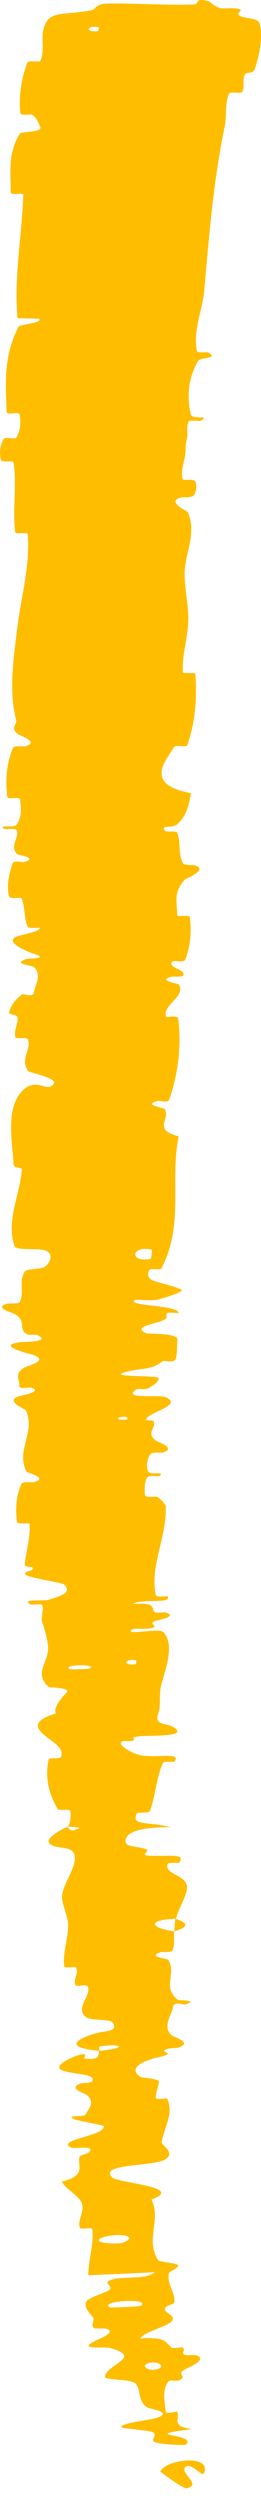 <?xml version="1.0" encoding="UTF-8"?> <svg xmlns="http://www.w3.org/2000/svg" width="16" height="153" viewBox="0 0 16 153" fill="none"><path d="M15.919 1.445C16.127 2.291 15.904 3.428 15.598 4.263C15.504 4.525 15.079 4.392 14.995 4.578C14.83 4.935 15.038 5.286 14.841 5.626C14.774 5.742 14.103 5.597 14.048 5.719C13.751 6.408 13.922 7.024 13.779 7.727C13.075 11.086 12.822 14.402 12.516 17.831C12.427 18.817 11.939 19.996 12.014 21.088C12.024 21.222 12.043 21.355 12.073 21.485C12.105 21.619 12.694 21.54 12.743 21.565C13.487 21.966 12.296 21.833 12.138 22.097C11.514 23.176 11.46 24.313 11.687 25.331C11.786 25.757 12.957 25.329 12.3 25.759C12.255 25.789 11.629 25.681 11.562 25.798C11.412 26.064 11.524 26.576 11.475 26.787C11.376 27.196 11.382 27.248 11.375 27.625C11.36 28.136 11.049 28.762 11.191 29.317C11.223 29.433 11.864 29.279 11.974 29.465C12.083 29.65 12.028 30.147 11.877 30.316C11.726 30.485 11.221 30.413 11.106 30.443C10.13 30.688 11.482 31.273 11.515 31.349C12.085 32.684 11.315 33.869 11.318 35.131C11.322 36.111 11.576 37.123 11.542 38.051C11.498 39.153 11.151 40.067 11.211 41.141C11.217 41.252 11.972 41.121 11.98 41.258C12.069 42.705 11.988 44.158 11.479 45.609C11.428 45.755 10.765 45.567 10.674 45.713C10.13 46.608 8.823 48.008 11.709 48.539C11.597 49.144 11.481 49.87 10.9 50.411C10.526 50.76 9.804 50.422 10.112 50.85C10.181 50.946 10.813 50.82 10.868 50.965C11.101 51.577 10.896 52.235 11.223 52.838C11.291 52.96 11.858 52.926 11.96 52.96C12.786 53.251 11.421 53.738 11.322 53.844C10.584 54.652 10.876 55.236 10.858 55.988C10.854 56.162 11.615 55.955 11.638 56.122C11.748 56.993 11.684 57.89 11.348 58.742C11.272 58.931 10.623 58.758 10.554 58.849C10.254 59.248 11.478 59.335 11.214 59.718C11.16 59.798 10.605 59.754 10.544 59.769C9.588 60 10.944 60.198 10.974 60.257C11.384 61.005 9.97 61.486 10.172 62.209C10.198 62.295 10.899 62.099 10.928 62.342C11.125 63.963 10.936 65.678 10.379 67.281C10.293 67.53 9.765 67.354 9.7 67.37C8.685 67.627 10.047 67.79 10.098 67.871C10.469 68.514 9.329 69.116 10.951 69.546C10.396 72.27 11.315 74.957 9.873 77.665C9.857 77.699 9.186 77.64 9.156 77.708C8.783 78.525 9.824 78.372 11.1 78.912C11.42 79.048 9.884 79.472 9.771 79.509C9.356 79.645 8.359 79.51 8.278 79.555C7.648 79.93 10.945 79.856 10.949 80.356C10.943 80.371 10.336 80.308 10.276 80.35C10.087 80.482 10.329 80.608 10.12 80.738C9.638 81.036 8.036 81.149 8.971 81.595C9.092 81.651 10.962 81.557 10.876 82.006C10.84 82.186 10.876 82.973 10.755 83.193C10.636 83.418 10.032 83.266 10.006 83.283C9.212 83.89 8.88 83.662 7.702 83.969C6.528 84.276 9.331 84.178 9.645 84.299C9.957 84.42 9.302 84.86 9.074 84.968C8.846 85.076 8.462 84.945 8.333 85.041C7.491 85.674 9.726 85.31 10.172 85.514C11.229 86.003 9.152 86.404 8.95 86.856C8.896 86.978 9.369 86.876 9.414 86.984C9.586 87.414 8.938 87.667 9.536 88.156C9.633 88.237 10.886 88.63 9.97 88.892C9.838 88.929 9.319 88.829 9.204 89.014C9.032 89.29 8.922 89.781 9.097 90.071C9.226 90.285 10.079 90.031 9.815 90.306C9.698 90.43 9.197 90.204 9.017 90.438C8.838 90.67 8.864 91.256 8.883 91.476C8.902 91.696 9.549 91.571 9.592 91.588C9.843 91.695 10.159 92.112 10.158 92.149C10.251 94.052 9.173 95.779 9.552 97.628C9.581 97.772 10.263 97.67 10.275 97.692C10.566 98.18 8.746 97.811 8.141 98.159C9.461 98.098 9.298 98.281 9.414 98.59L9.413 98.555C9.419 98.571 9.426 98.588 9.434 98.604C9.515 98.772 10.048 98.658 10.103 98.671C10.928 98.892 9.882 99.107 9.669 99.161C8.883 99.358 9.826 99.501 9.301 99.634C8.78 99.767 7.992 99.539 8.015 99.873C8.514 99.947 9.8 99.648 10.02 99.893C10.851 100.798 9.907 102.653 9.831 103.402C9.757 104.183 9.859 104.427 9.698 104.88C9.407 105.695 10.356 105.355 10.817 105.839C11.278 106.33 8.903 106.181 8.397 106.275C7.892 106.368 8.419 106.424 8.143 106.525C7.867 106.625 7.514 106.448 7.418 106.66C7.321 106.874 8.249 107.4 8.784 107.449C9.916 107.555 11.088 107.254 10.695 107.811C10.672 107.843 10.046 107.769 9.988 107.89C9.551 108.889 9.562 109.848 9.182 110.845C9.128 110.98 8.431 110.892 8.393 110.971C7.985 111.788 9.139 111.451 10.454 111.827C8.725 111.811 7.68 112.079 7.698 112.7C7.707 113.068 8.457 112.97 8.999 113.183C9.162 113.246 8.656 113.526 9.013 113.556C10.177 113.656 11.462 113.36 10.974 113.998C10.951 114.026 10.313 113.969 10.279 114.064C10.056 114.687 11.27 114.713 11.447 115.363C11.585 115.863 10.891 116.834 10.798 117.422C8.859 117.505 9.329 118.023 10.677 118.196C10.64 118.587 10.736 118.996 10.569 119.371C10.512 119.5 9.947 119.444 9.887 119.463C8.947 119.752 10.255 119.853 10.311 119.936C10.85 120.82 9.9 121.578 10.907 122.394C10.943 122.422 12.292 122.403 11.32 122.679C11.253 122.697 10.627 122.449 10.599 122.849C10.572 123.24 9.89 124.059 10.542 124.571C10.699 124.691 11.81 124.985 10.971 125.304C10.857 125.346 10.469 125.327 10.257 125.391C9.581 125.598 10.947 125.619 9.801 125.879C8.656 126.136 7.813 126.601 8.641 127.125C8.665 127.142 9.75 127.217 9.743 127.393C9.73 127.671 9.527 128.089 9.551 128.385C9.562 128.527 10.227 128.399 10.24 128.423C10.667 129.341 10.109 130.056 9.909 131.09C9.871 131.284 10.814 131.75 10.114 132.162C9.347 132.606 6.037 132.397 6.874 133.256C7.209 133.607 11.406 133.825 9.286 134.611C9.9 135.855 8.87 137.118 9.718 138.35C9.756 138.406 10.931 138.512 10.924 138.647C10.911 138.846 10.375 138.996 10.349 139.143C10.225 139.756 10.727 140.281 10.694 140.859C10.683 141.083 10.116 141.045 10.102 141.311C10.09 141.579 10.841 141.692 10.509 142.08C10.256 142.372 8.761 142.737 8.611 143.113C10.103 143.021 10.09 143.273 10.514 143.675C10.597 143.754 11.11 143.626 11.175 143.662C11.454 143.806 11.035 143.987 11.337 144.119C11.41 144.151 11.919 144.116 12.007 144.141C12.775 144.341 11.661 144.855 11.466 144.942C10.729 145.276 11.401 145.357 11.118 145.596C10.835 145.834 10.439 145.538 10.276 145.803C10.185 145.951 10.128 146.107 10.094 146.265C10.094 146.269 10.096 146.282 10.096 146.286C10.019 146.736 10.124 147.198 10.156 147.576C10.177 147.783 10.835 147.557 10.853 147.584C11.083 148.01 10.397 148.476 11.764 148.66C8.264 149.097 12.129 148.915 11.399 149.61C11.338 149.664 9.68 149.596 9.444 149.434C9.209 149.279 9.731 149.046 9.342 148.837C9.251 148.777 7.681 148.611 7.584 148.594C6.827 148.399 9.282 148.062 9.416 148.028C10.852 147.64 9.132 147.421 9.002 147.323C8.647 147.053 8.604 146.747 8.54 146.452C8.54 146.437 8.533 146.393 8.534 146.378C8.499 146.198 8.452 146.023 8.287 145.857C8.022 145.587 6.399 145.676 6.432 145.449C6.542 144.686 8.785 144.267 6.774 143.701C6.346 143.579 4.584 143.857 5.939 143.213C6.024 143.169 7.271 142.684 6.449 142.506C6.345 142.484 5.829 142.521 5.783 142.485C5.484 142.243 5.883 142.044 5.667 141.778C5.451 141.511 5.133 141.186 5.287 140.857C5.379 140.657 6.324 140.341 6.553 140.231C7.214 139.924 6.083 139.722 6.894 139.504C7.709 139.284 8.985 139.523 9.49 139.056C8.147 139.129 6.767 139.183 5.416 139.246C5.402 138.312 5.775 137.342 5.657 136.412C5.641 136.295 4.927 136.461 4.891 136.337C4.742 135.801 5.229 135.329 4.99 134.779C4.803 134.369 4.01 133.949 3.791 133.51C5.312 133.155 4.75 132.519 4.863 132.033C4.902 131.864 5.313 131.851 5.44 131.725C5.909 131.248 4.563 131.536 4.343 131.425C3.4 130.941 6.471 130.725 6.36 130.108C6.355 130.076 4.693 129.761 4.588 129.71C3.903 129.388 5.155 129.616 5.264 129.39C5.463 128.98 5.839 128.679 5.332 128.225C5.182 128.088 4.143 127.823 4.919 127.511C5.02 127.47 5.563 127.461 5.593 127.431C6.094 126.888 4.392 126.964 3.799 126.697C3.207 126.436 4.358 125.924 4.692 125.812C5.555 125.524 5.076 125.978 5.163 125.986C6.194 126.084 6 125.765 6.073 125.506C7.74 125.382 7.621 125.03 6.142 125.237C5.981 125.26 6.147 125.451 6.073 125.506C4.424 125.369 4.194 124.985 5.702 124.483C6.409 124.245 7.255 124.394 6.917 123.797C6.765 123.525 5.621 123.692 5.295 123.459C4.553 122.948 5.588 122.161 5.39 121.592C5.319 121.389 4.699 121.621 4.629 121.483C4.44 121.117 4.895 120.76 4.634 120.386C4.61 120.353 3.956 120.47 3.941 120.351C3.821 119.464 4.205 118.644 4.173 117.72C4.157 117.276 3.755 116.456 3.807 116.001C3.893 115.19 4.804 114.133 4.541 113.458C4.372 113.011 3.717 113.14 3.26 112.964C2.372 112.617 3.902 111.899 4.14 111.798C4.147 111.795 4.32 112.174 4.649 111.954C5.348 111.803 4.143 111.802 4.14 111.798C4.293 111.734 4.408 110.949 4.276 110.797C4.203 110.715 3.581 110.79 3.555 110.746C2.951 109.737 2.747 108.682 2.995 107.628C3.007 107.61 3.706 107.608 3.726 107.564C4.01 106.943 3.14 106.585 2.611 106.094C2.084 105.616 2.237 105.214 3.424 104.866C3.257 104.493 3.765 103.917 4.074 103.589C4.383 103.267 3.022 103.278 2.994 103.252C2.099 102.437 2.857 101.89 2.943 100.996C2.986 100.576 2.756 99.742 2.589 99.282C2.524 99.107 2.563 98.961 2.596 98.82C2.598 98.788 2.589 98.692 2.592 98.659C2.632 98.515 2.665 98.375 2.558 98.205C2.53 98.16 1.925 98.212 1.901 98.198C1.173 97.835 2.655 97.998 2.919 97.919C3.878 97.63 4.388 97.454 3.932 96.97C3.827 96.856 1.692 96.554 1.566 96.359C1.405 96.101 2.17 96.192 1.983 95.921C1.967 95.898 1.496 95.907 1.515 95.738C1.599 94.941 1.866 94.093 1.813 93.273C1.807 93.16 1.06 93.31 1.04 93.148C0.946 92.368 0.968 91.575 1.313 90.822C1.4 90.638 1.924 90.749 2.079 90.708C3.018 90.456 1.649 90.123 1.623 90.068C0.958 88.736 2.188 87.686 1.592 86.317C1.557 86.244 0.088 85.662 1.344 85.407C1.427 85.389 2.712 85.131 1.831 84.912C1.776 84.898 1.115 85.059 1.181 84.784C1.247 84.508 0.803 84.065 1.528 83.679C1.757 83.557 3.038 83.259 2.014 82.912C1.942 82.889 -0.372 82.35 1.222 82.144C1.485 82.111 3.172 82.138 2.305 81.713C2.137 81.632 1.761 81.782 1.525 81.567C1.161 81.239 1.612 80.789 0.858 80.394C0.725 80.324 -0.422 80.029 0.446 79.784C0.582 79.746 1.146 79.816 1.209 79.688C1.508 79.083 1.129 78.436 1.516 77.825C1.653 77.608 2.564 77.715 2.807 77.488C3.05 77.261 3.283 76.802 2.866 76.565C2.449 76.328 0.998 76.594 0.881 76.236C0.371 74.688 1.217 73.143 1.337 71.601C1.355 71.371 0.836 71.563 0.825 71.224C0.783 69.973 0.29 67.821 1.391 66.739C2.273 65.87 2.949 66.959 3.307 66.296C3.478 65.976 1.789 65.633 1.736 65.556C1.195 64.801 1.941 64.278 1.71 63.599C1.662 63.459 0.979 63.598 0.945 63.479C0.826 63.072 1.13 62.643 1.074 62.253C1.047 62.079 0.524 62.112 0.564 61.951C0.654 61.566 0.873 61.226 1.362 60.85C1.407 60.816 2.057 61.045 2.081 60.761C2.117 60.3 2.599 59.728 2.099 59.199C1.949 59.042 0.755 59.038 1.579 58.698C1.751 58.627 3.185 58.715 1.945 58.324C1.739 58.258 0.067 57.599 1.144 57.274C1.427 57.188 2.6 56.968 2.415 56.779C2.386 56.753 1.745 56.857 1.682 56.7C1.472 56.148 1.539 55.569 1.338 55.003C1.282 54.852 0.619 55.078 0.558 54.852C0.389 54.234 0.557 53.456 0.764 52.849C0.842 52.625 1.392 52.779 1.452 52.763C2.425 52.5 1.111 52.347 1.034 52.26C0.575 51.722 1.191 51.31 1.027 50.81C0.984 50.672 0.358 50.77 0.302 50.743C-0.244 50.459 0.881 50.67 1.005 50.49C1.355 49.986 1.304 49.426 1.224 48.919C1.193 48.733 0.467 48.944 0.448 48.776C0.322 47.775 0.39 46.752 0.79 45.779C0.867 45.596 1.426 45.711 1.554 45.673C2.447 45.409 1.228 45.025 1.112 44.937C0.581 44.535 1.076 44.379 0.983 44.026C0.522 42.291 0.848 40.142 1.05 38.519C1.309 36.371 1.841 34.735 1.702 32.691C1.694 32.562 0.95 32.692 0.933 32.581C0.754 31.157 1.044 29.737 0.829 28.285C0.813 28.167 0.108 28.337 0.058 28.147C-0.05 27.756 -0.011 27.275 0.214 26.88C0.322 26.684 0.927 26.946 1.024 26.749C1.251 26.292 1.301 25.808 1.188 25.352C1.139 25.159 0.417 25.451 0.409 25.199C0.352 23.812 0.263 22.441 0.691 21.088C0.804 20.714 0.953 20.346 1.147 19.982C1.211 19.862 2.677 19.757 2.396 19.506C1.989 19.487 1.511 19.488 1.076 19.48C0.842 16.958 1.35 14.417 1.428 11.897C1.432 11.787 0.655 11.977 0.657 11.764C0.668 10.579 0.453 9.389 1.225 8.167C1.301 8.046 2.667 8.106 2.461 7.757C2.423 7.688 2.241 7.141 1.944 7.01C1.899 6.991 1.262 7.086 1.243 6.919C1.146 5.905 1.292 4.841 1.681 3.827C1.746 3.666 2.425 3.837 2.476 3.723C2.837 2.912 2.321 1.998 2.937 1.215C3.352 0.693 4.527 0.888 5.682 0.606C5.845 0.563 5.871 0.24 6.544 0.223C8.235 0.18 10.086 0.337 11.888 0.273C12.277 0.258 11.858 -0.176 12.797 0.082C12.859 0.1 13.171 0.414 13.489 0.493C13.709 0.547 14.393 0.449 14.675 0.561C14.956 0.67 14.383 0.792 14.714 0.976C15.049 1.161 15.826 1.077 15.919 1.445ZM5.454 102.128C6.095 101.81 3.703 101.862 4.288 102.155C4.319 102.169 5.423 102.144 5.454 102.128ZM7.577 137.241C8.606 136.788 7.041 136.634 6.245 136.949C5.449 137.272 7.266 137.378 7.577 137.241ZM8.607 141.123C9.407 140.624 6.017 140.786 6.733 141.212C6.774 141.238 8.56 141.153 8.607 141.123ZM6.011 1.905C6.043 1.898 6.074 1.663 6.043 1.66C5.283 1.535 5.221 2.004 6.011 1.905ZM9.718 144.965C10.165 144.794 9.608 144.432 9.051 144.644C8.603 144.817 9.16 145.179 9.718 144.965ZM7.783 86.874C7.818 86.87 7.849 86.701 7.648 86.705C6.999 86.721 7.183 86.954 7.783 86.874ZM9.828 151.254C10.165 150.498 13.043 150.172 12.492 151.376C12.39 151.575 11.716 150.729 11.412 150.947C10.869 151.289 12.479 152.074 11.424 152.285C11.239 152.302 9.81 151.282 9.825 151.251C9.826 151.252 9.827 151.253 9.828 151.254ZM8.319 101.845C8.351 101.838 8.371 101.602 8.34 101.597C7.576 101.501 7.534 101.976 8.319 101.845ZM9.217 77.046C9.284 77.033 9.345 76.492 9.283 76.474C8.04 76.196 7.913 77.291 9.217 77.046ZM10.747 117.434C11.522 117.651 11.626 117.94 10.677 118.195C10.716 117.932 10.712 117.689 10.747 117.434Z" fill="#FFBD00"></path></svg> 